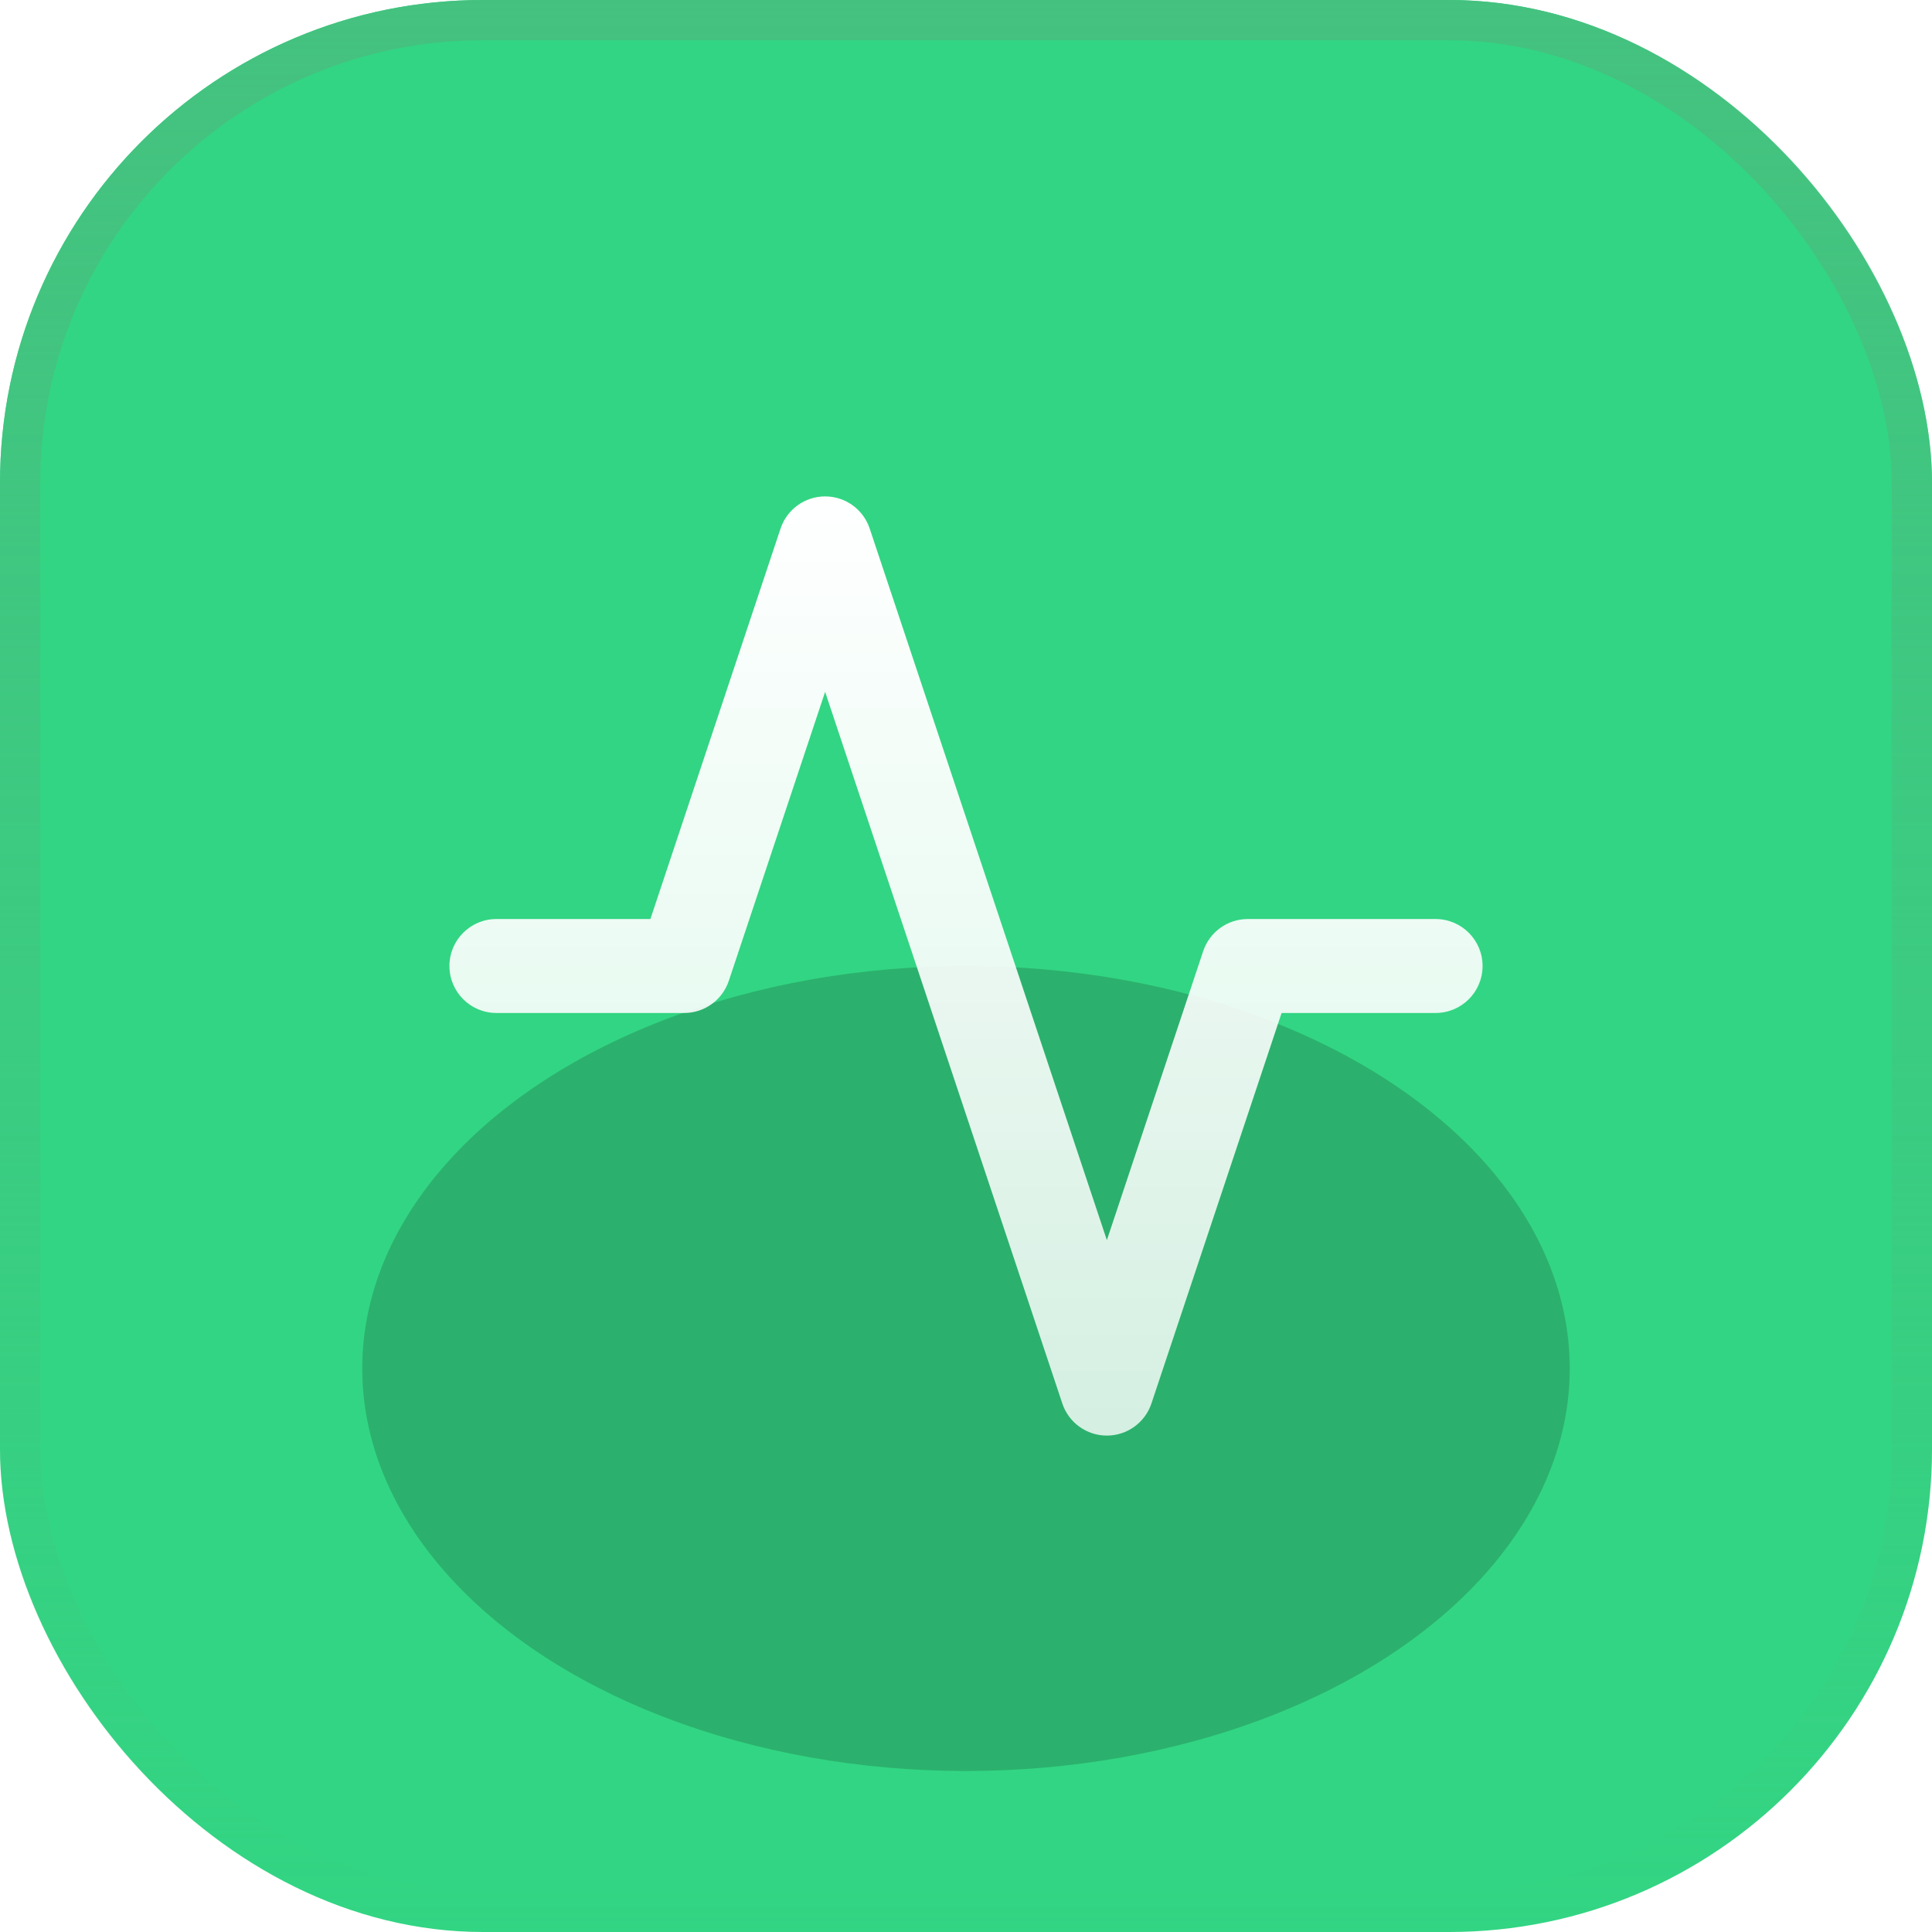 <svg xmlns="http://www.w3.org/2000/svg" width="48" height="48" fill="none" xmlns:v="https://vecta.io/nano"><g clip-path="url(#D)"><rect width="48" height="48" rx="12" fill="#32d583"/><g filter="url(#A)"><ellipse cx="24" cy="34" rx="15" ry="10" fill="#2bb16d"/></g><path fill-rule="evenodd" d="M20.5 12.333c.502 0 .948.321 1.107.798l5.893 17.68 2.393-7.18c.159-.476.605-.798 1.107-.798h4.667c.644 0 1.167.522 1.167 1.167s-.522 1.167-1.167 1.167h-3.826l-3.234 9.702c-.159.476-.605.798-1.107.798s-.948-.321-1.107-.798L20.5 17.189l-2.393 7.18c-.159.476-.605.798-1.107.798h-4.667c-.644 0-1.167-.522-1.167-1.167s.522-1.167 1.167-1.167h3.826l3.234-9.702c.159-.476.605-.798 1.107-.798z" fill="url(#B)"/></g><rect x=".5" y=".5" width="47" height="47" rx="11.5" stroke="url(#C)"/><defs><filter id="A" x="-1" y="14" width="50" height="40" filterUnits="userSpaceOnUse" color-interpolation-filters="sRGB"><feFlood flood-opacity="0"/><feBlend in="SourceGraphic"/><feGaussianBlur stdDeviation="5"/></filter><linearGradient id="B" x1="24" y1="12.333" x2="24" y2="35.667" gradientUnits="userSpaceOnUse"><stop stop-color="#fff"/><stop offset="1" stop-color="#fff" stop-opacity=".8"/></linearGradient><linearGradient id="C" x1="24" y1="0" x2="24" y2="48" gradientUnits="userSpaceOnUse"><stop stop-color="#45c17f"/><stop offset="1" stop-color="#45c17f" stop-opacity="0"/></linearGradient><clipPath id="D"><rect width="48" height="48" rx="12" fill="#fff"/></clipPath></defs></svg>